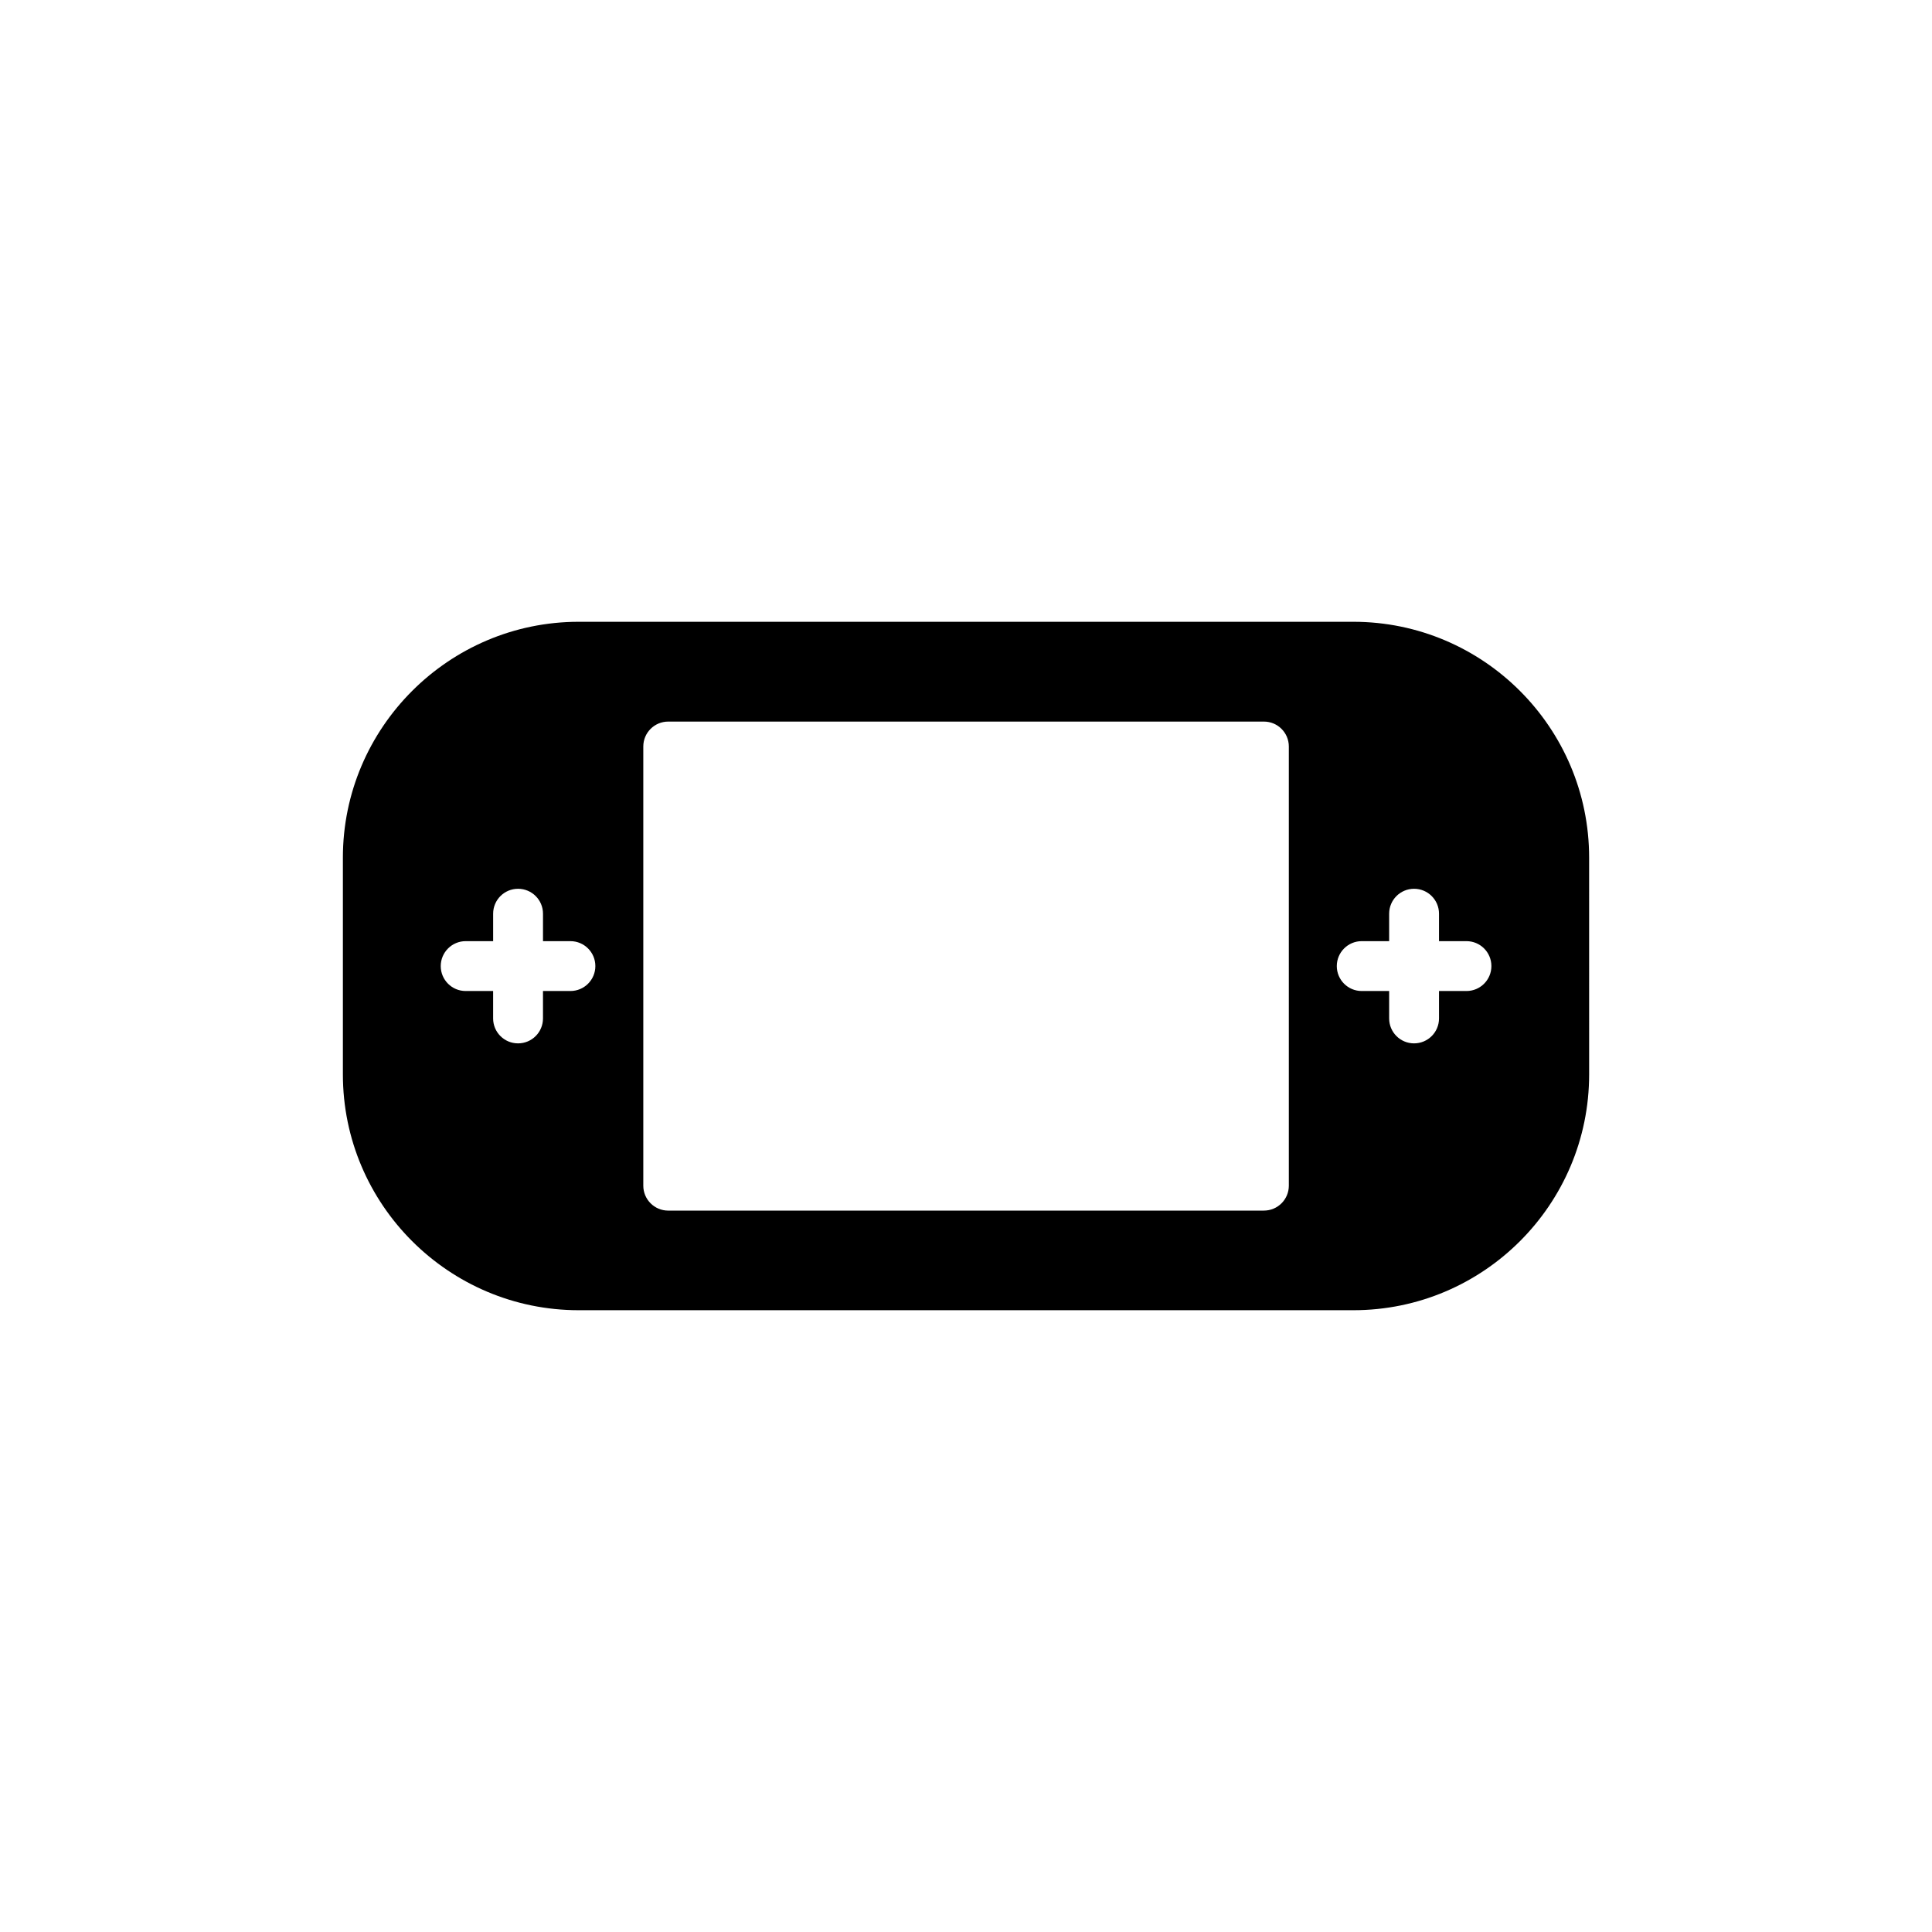 <?xml version="1.0" encoding="UTF-8"?>
<!-- Uploaded to: ICON Repo, www.svgrepo.com, Generator: ICON Repo Mixer Tools -->
<svg fill="#000000" width="800px" height="800px" version="1.1" viewBox="144 144 512 512" xmlns="http://www.w3.org/2000/svg">
 <path d="m297.35 491.22h205.3c34.48 0 62.488-28.008 62.488-62.488l-0.004-57.465c0-34.414-28.008-62.488-62.488-62.488h-205.29c-34.414 0-62.488 28.074-62.488 62.488v57.469c0 34.477 28.074 62.484 62.488 62.484zm207.52-97.805h7.269v-7.273c0-3.648 2.953-6.606 6.606-6.606 3.652 0 6.606 2.957 6.606 6.606v7.273h7.277c3.652 0 6.606 2.957 6.606 6.606 0 3.648-2.953 6.606-6.606 6.606h-7.277v7.269c0 3.648-2.953 6.606-6.606 6.606-3.652 0-6.606-2.957-6.606-6.606v-7.269h-7.269c-3.652 0-6.606-2.957-6.606-6.606 0-3.644 2.957-6.606 6.606-6.606zm-190.39-51.582c0-3.648 2.953-6.606 6.606-6.606h157.86c3.652 0 6.606 2.957 6.606 6.606v116.38c0 3.648-2.953 6.606-6.606 6.606l-157.86 0.004c-3.652 0-6.606-2.957-6.606-6.606zm-47.07 51.582h7.277v-7.273c0-3.648 2.953-6.606 6.606-6.606 3.652 0 6.606 2.957 6.606 6.606v7.273h7.269c3.652 0 6.606 2.957 6.606 6.606 0 3.648-2.953 6.606-6.606 6.606h-7.273v7.269c0 3.648-2.953 6.606-6.606 6.606-3.652 0-6.606-2.957-6.606-6.606v-7.269h-7.277c-3.652 0-6.606-2.957-6.606-6.606 0.004-3.644 2.957-6.606 6.609-6.606z"/>
</svg>